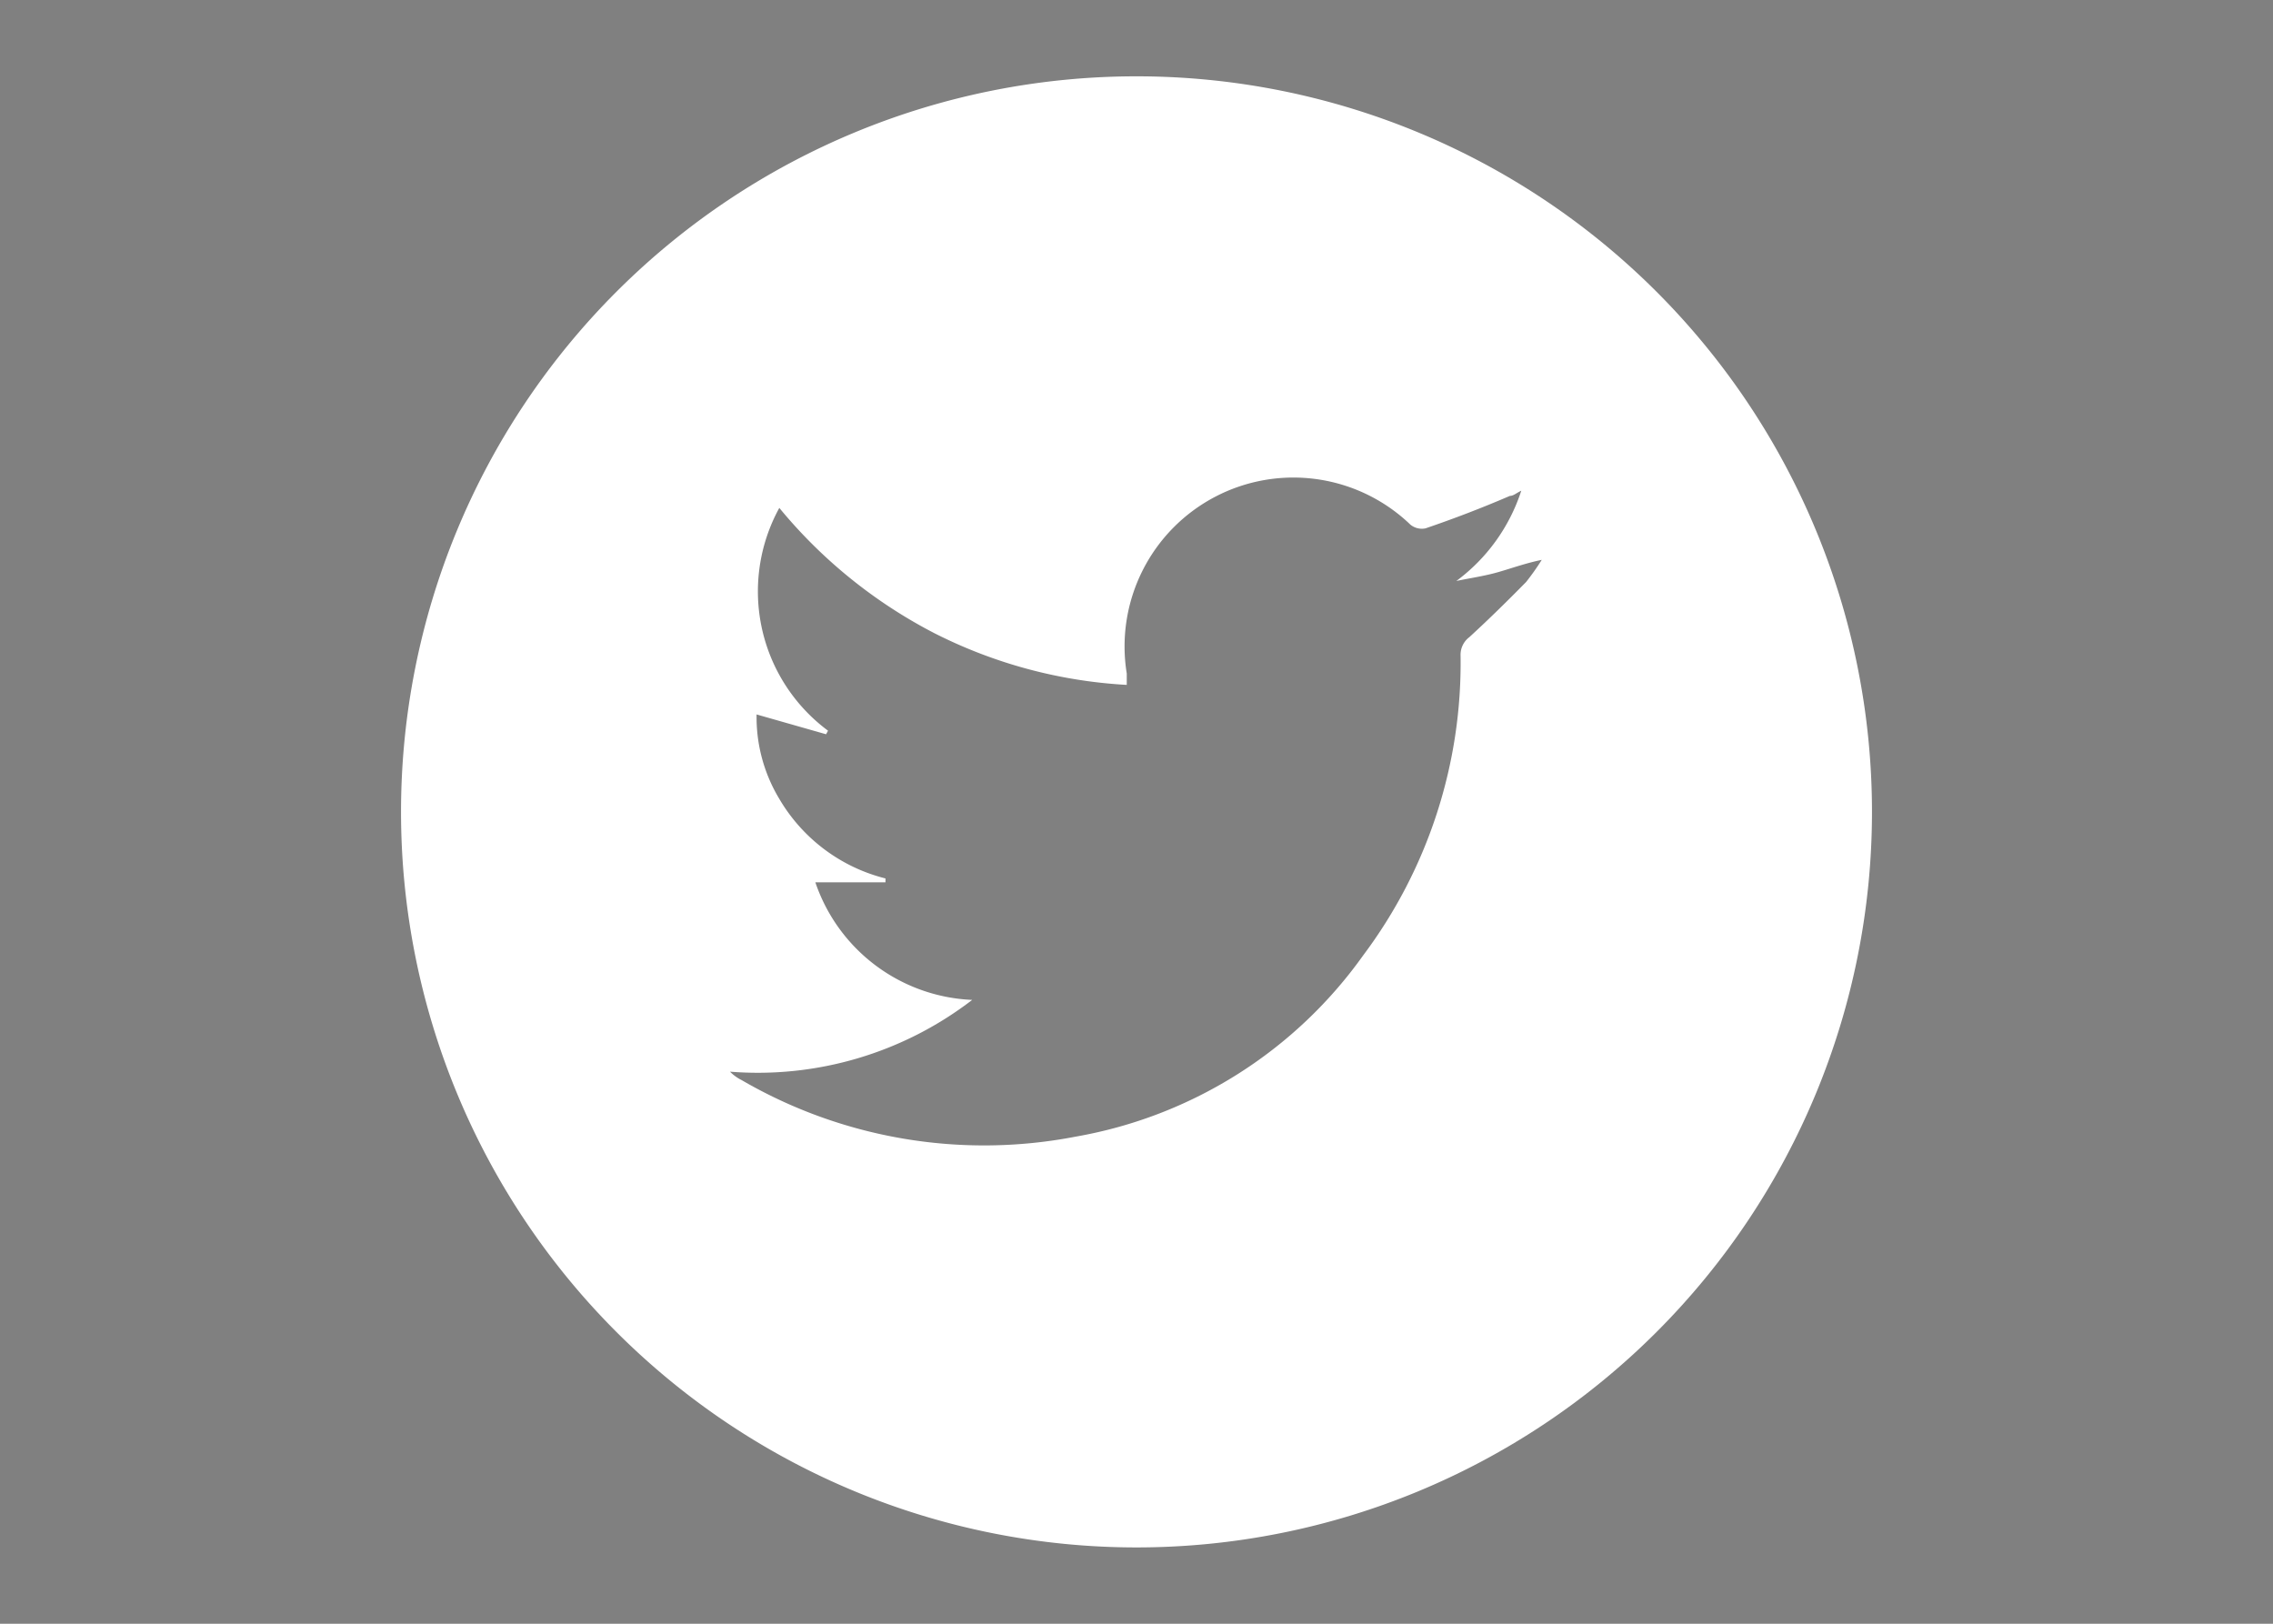 <svg id="Capa_1" data-name="Capa 1" xmlns="http://www.w3.org/2000/svg" xmlns:xlink="http://www.w3.org/1999/xlink" viewBox="0 0 70 50"><rect x="0" y="0" width="70" height="50" fill="#808080" stroke="none"/><defs><style>.cls-1{fill:none;}.cls-2{clip-path:url(#clip-path);}.cls-3{fill:#25183b;}.cls-4{fill:#4a2c78;}.cls-5{fill:#1d6195;}.cls-6{fill:#5bada1;}.cls-7{clip-path:url(#clip-path-2);}.cls-8{fill:#f9e494;}.cls-9{fill:#f6ab5c;}.cls-10{fill:#ef9c35;}.cls-11{fill:#fff;}</style><clipPath id="clip-path"><rect class="cls-1" x="-251.64" y="-44.7" width="250" height="5.76"/></clipPath><clipPath id="clip-path-2"><path class="cls-1" d="M81.11-123.06c0,5.16.06,10.32,0,15.48a33,33,0,0,1-29,32.1A32.85,32.85,0,0,1,15.85-102a32.87,32.87,0,0,1,27.56-38.92,32.11,32.11,0,0,1,22.73,5c1.28.84,1.9.71,2.87-.39a16.22,16.22,0,0,1,10.26-5.19c1.31-.18,1.93.11,1.9,1.66-.08,5.59-.06,11.18-.06,16.77ZM32-108.35A16.09,16.09,0,0,0,48.14-92a16.18,16.18,0,0,0,16.27-16.15,16.2,16.2,0,0,0-15.79-16.41C39.25-124.58,32-117.57,32-108.35ZM135.85-75.5c-5.16,0-10.32,0-15.48,0a33,33,0,0,1-32.1-29,32.85,32.85,0,0,1,26.53-36.25,32.87,32.87,0,0,1,38.92,27.56,32.11,32.11,0,0,1-5,22.73c-.84,1.28-.71,1.9.39,2.87a16.19,16.19,0,0,1,5.19,10.26c.18,1.31-.11,1.93-1.66,1.9-5.59-.09-11.18,0-16.77,0Zm-14.71-49.11a16.09,16.09,0,0,0-16.38,16.14A16.18,16.18,0,0,0,120.91-92.2,16.2,16.2,0,0,0,137.32-108C137.37-117.36,130.36-124.57,121.14-124.61ZM19.57-40.23c.22,1.28.76,1.65,2.1,1.14,5.46-2.09,11-4.07,16.46-6.07C47.6-48.62,57.08-52,66.54-55.54c8.08-3,12.62-12,10.23-20-.34-1.14-.79-1.48-1.94-1-1.58.66-3.22,1.19-4.83,1.78C56.56-69.82,43.1-64.94,29.68-60A17,17,0,0,0,18.84-44.49C19.09-43.07,19.33-41.65,19.57-40.23ZM175.05-83.5A8.6,8.6,0,0,0,166.62-92a8.44,8.44,0,0,0-8.42,8.57,8.43,8.43,0,0,0,8.37,8.28A8.53,8.53,0,0,0,175.05-83.5Z"/></clipPath></defs><g class="cls-2"><polygon class="cls-3" points="-50.28 10.96 14.99 50.11 14.99 77.37 -65.76 94.61 -50.28 10.96"/><path class="cls-4" d="M-50.28,11S15.22,21.68,15,25.09s0,25.06,0,25.06Z"/><polygon class="cls-5" points="12.92 23.75 9.38 -40.16 -50.28 11 12.92 23.75"/><polygon class="cls-6" points="-50.28 11 -35.03 -72.77 9.38 -40.16 -50.28 11"/></g><g class="cls-7"><polyline class="cls-8" points="128.25 -65.67 117.04 10.67 33.12 10.67 25.63 0.39 57.56 -17.01 95.28 -42.74 97.67 -73.63"/><polygon class="cls-9" points="44.3 -32.6 93.57 -21.02 26.42 0.74 44.3 -32.6"/><polygon class="cls-10" points="5.19 -33.67 41.46 -35.77 58 -17.01 26.07 0.39 5.19 -33.67"/></g><path class="cls-11" d="M35,2.35A22.65,22.65,0,1,0,57.65,25,22.65,22.65,0,0,0,35,2.35ZM47,17.92c-.57.58-1.15,1.15-1.75,1.7a.68.68,0,0,0-.27.57,15,15,0,0,1-3,9.23A13.78,13.78,0,0,1,33.13,35a14.86,14.86,0,0,1-10.29-1.74,1.36,1.36,0,0,1-.36-.26,10.83,10.83,0,0,0,7.46-2.21,5.34,5.34,0,0,1-4.83-3.62h2.16l0-.12A5.28,5.28,0,0,1,24,24.6,4.87,4.87,0,0,1,23.3,22l2.14.61.06-.11A5.34,5.34,0,0,1,24,15.64a15.25,15.25,0,0,0,4.78,3.86,14.9,14.9,0,0,0,5.92,1.59c0-.13,0-.24,0-.35a5.2,5.2,0,0,1,8.74-4.58.56.56,0,0,0,.46.11c.88-.3,1.74-.63,2.6-1,.11,0,.2-.09.35-.16a5.61,5.61,0,0,1-2,2.78c.43-.09.86-.15,1.28-.27s.86-.28,1.35-.38A7.62,7.62,0,0,1,47,17.92Z"/></svg>